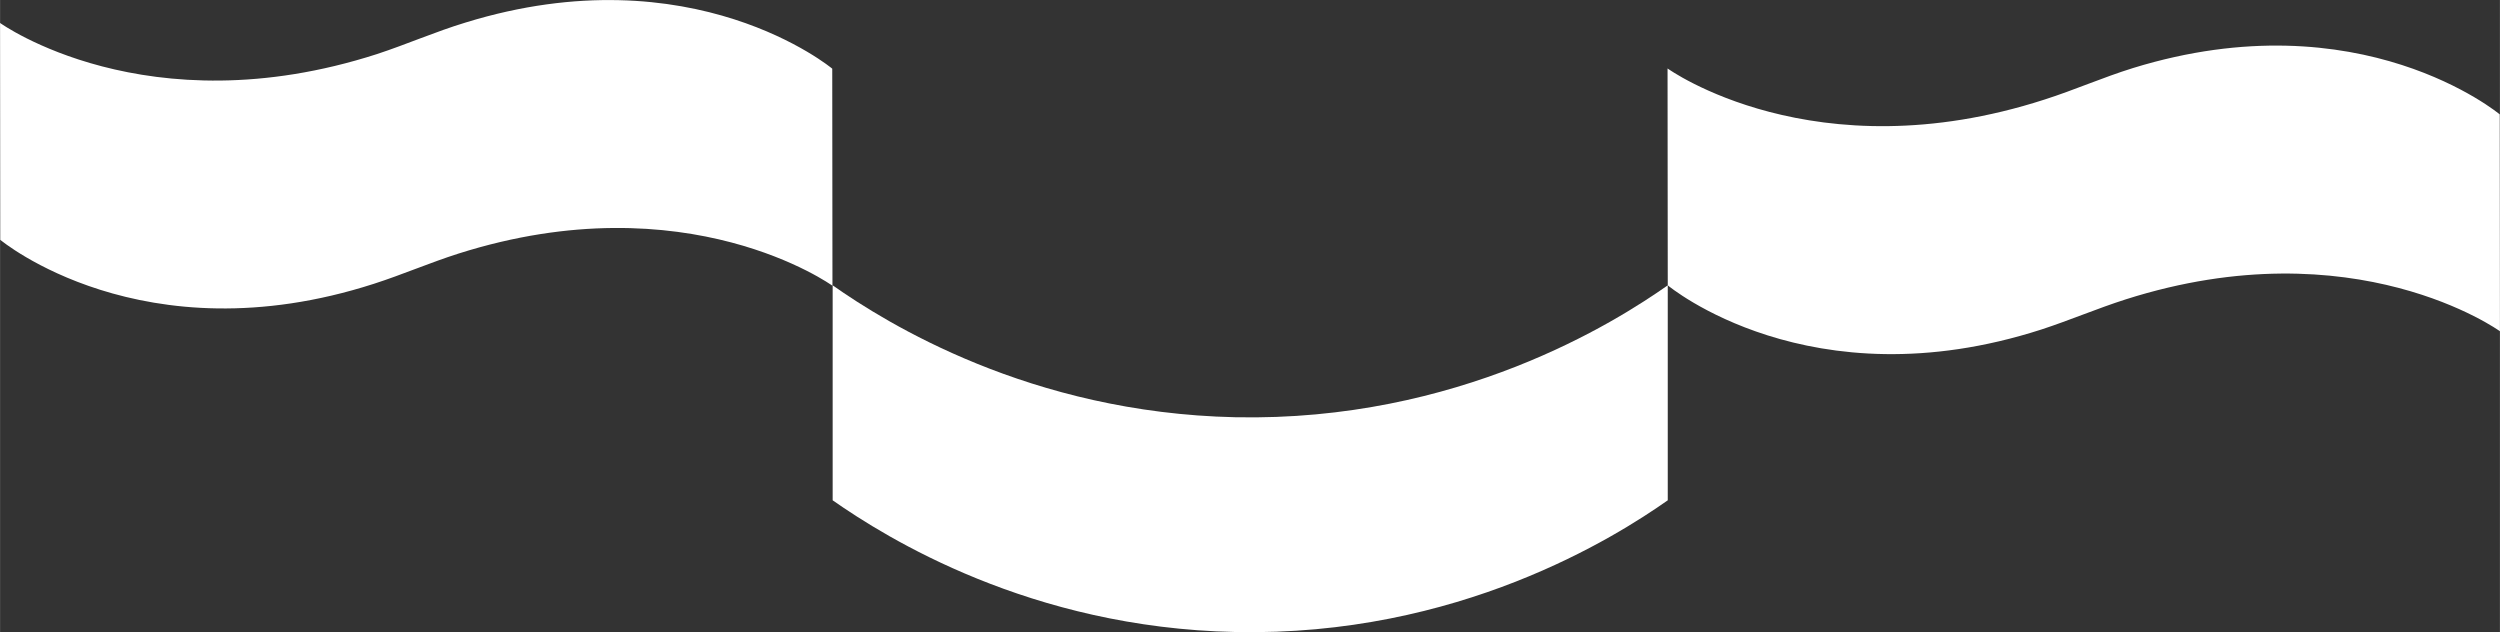 <?xml version="1.0" encoding="UTF-8"?> <!-- Creator: CorelDRAW 2020 (64-Bit) --> <svg xmlns="http://www.w3.org/2000/svg" xmlns:xlink="http://www.w3.org/1999/xlink" xmlns:xodm="http://www.corel.com/coreldraw/odm/2003" xml:space="preserve" width="779px" height="197px" style="shape-rendering:geometricPrecision; text-rendering:geometricPrecision; image-rendering:optimizeQuality; fill-rule:evenodd; clip-rule:evenodd" viewBox="0 0 11977000 3029000"><rect x="0" y="0" width="11977000" height="3029000" fill="#333333" stroke="none"/> <defs> <style type="text/css"> <![CDATA[ .fil0 {fill:white;fill-rule:nonzero} ]]> </style> </defs> <g id="Слой_x0020_1">  <g id="_2545199702096"> <path class="fil0" d="M1790000 1360000c-1109000,357000 -1789000,-211000 -1789000,-211000l-1000 -1039000c0,0 701000,505000 1806000,149000 143000,-47000 279000,-107000 424000,-151000 1090000,-336000 1757000,221000 1757000,221000l1000 1040000c0,0 -695000,-502000 -1792000,-154000 -138000,44000 -269000,101000 -406000,145000zm7989000 219000c-1109000,357000 -1789000,-212000 -1789000,-212000l-1000 -1039000c0,0 701000,506000 1806000,149000 144000,-46000 279000,-106000 424000,-151000 1090000,-336000 1757000,222000 1757000,222000l1000 1039000c0,0 -695000,-502000 -1792000,-153000 -138000,44000 -268000,100000 -406000,145000z"></path> <path class="fil0" d="M7990000 2397000c-249000,175000 -1003000,654000 -2072000,631000 -983000,-20000 -1673000,-452000 -1929000,-631000l0 -1030000c256000,180000 946000,611000 1929000,632000 1069000,22000 1823000,-457000 2072000,-632000l0 1030000z"></path> </g> </g> </svg> 
